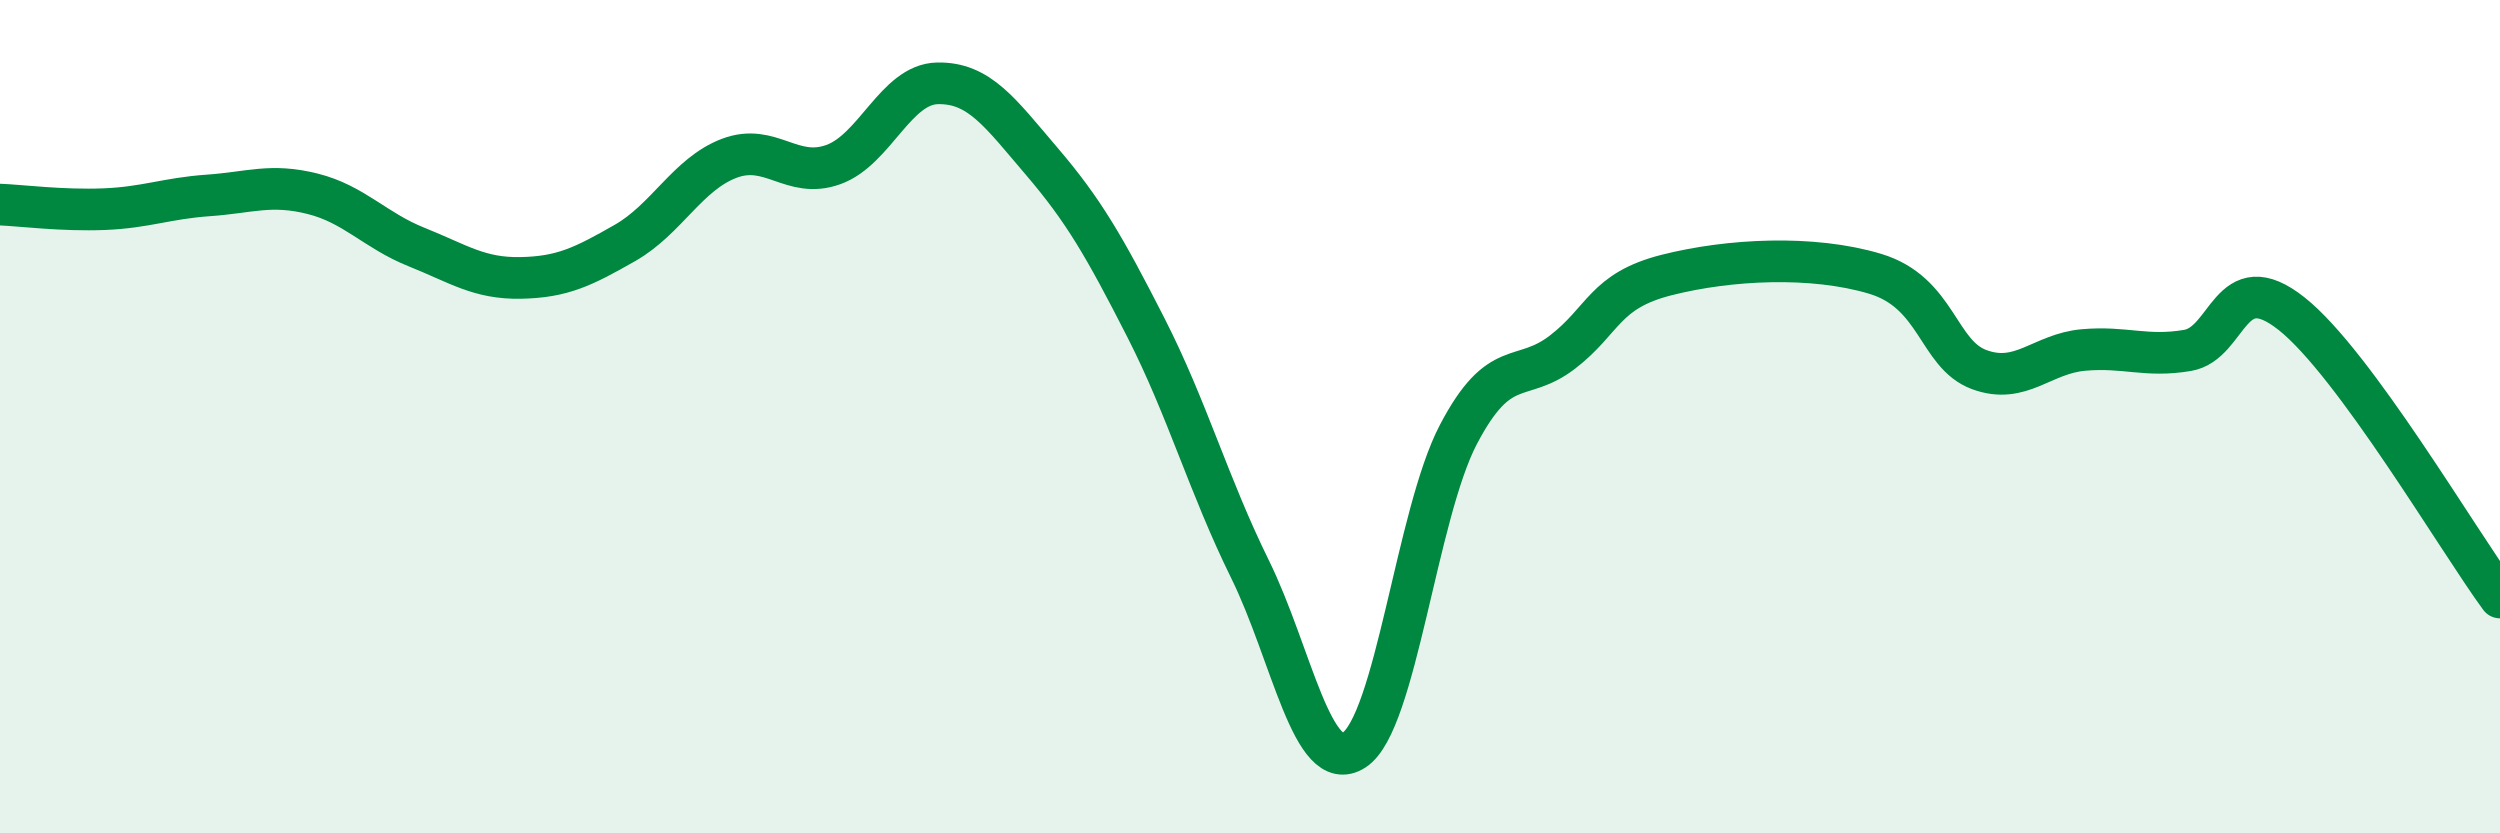 
    <svg width="60" height="20" viewBox="0 0 60 20" xmlns="http://www.w3.org/2000/svg">
      <path
        d="M 0,4.91 C 0.5,4.93 1.5,5.06 2.5,5.02 C 3.5,4.98 4,4.76 5,4.69 C 6,4.62 6.5,4.4 7.5,4.65 C 8.5,4.9 9,5.53 10,5.93 C 11,6.33 11.5,6.69 12.5,6.67 C 13.5,6.65 14,6.4 15,5.83 C 16,5.26 16.5,4.18 17.5,3.8 C 18.5,3.42 19,4.31 20,3.95 C 21,3.59 21.5,2.02 22.5,2 C 23.5,1.98 24,2.7 25,3.87 C 26,5.04 26.5,5.9 27.5,7.86 C 28.5,9.82 29,11.63 30,13.66 C 31,15.69 31.5,18.65 32.5,18 C 33.5,17.35 34,12.34 35,10.43 C 36,8.52 36.5,9.22 37.5,8.45 C 38.5,7.68 38.5,6.98 40,6.6 C 41.5,6.22 43.5,6.12 45,6.57 C 46.5,7.02 46.5,8.5 47.5,8.87 C 48.5,9.24 49,8.49 50,8.4 C 51,8.31 51.5,8.58 52.5,8.41 C 53.5,8.24 53.5,6.34 55,7.53 C 56.5,8.72 59,12.98 60,14.34L60 20L0 20Z"
        fill="#008740"
        opacity="0.1"
        stroke-linecap="round"
        stroke-linejoin="round"
      />
      <path
        d="M 0,4.91 C 0.5,4.93 1.5,5.06 2.5,5.02 C 3.5,4.98 4,4.76 5,4.69 C 6,4.62 6.5,4.4 7.5,4.65 C 8.5,4.9 9,5.53 10,5.93 C 11,6.33 11.5,6.69 12.5,6.67 C 13.5,6.65 14,6.4 15,5.83 C 16,5.26 16.5,4.18 17.5,3.8 C 18.5,3.42 19,4.31 20,3.95 C 21,3.59 21.5,2.02 22.5,2 C 23.5,1.98 24,2.7 25,3.87 C 26,5.04 26.5,5.9 27.5,7.86 C 28.5,9.82 29,11.63 30,13.66 C 31,15.69 31.5,18.65 32.5,18 C 33.5,17.35 34,12.34 35,10.43 C 36,8.52 36.5,9.22 37.5,8.45 C 38.5,7.68 38.5,6.98 40,6.6 C 41.5,6.22 43.5,6.12 45,6.57 C 46.5,7.02 46.5,8.5 47.5,8.87 C 48.5,9.24 49,8.49 50,8.4 C 51,8.31 51.5,8.58 52.5,8.41 C 53.5,8.24 53.5,6.34 55,7.53 C 56.5,8.72 59,12.98 60,14.34"
        stroke="#008740"
        stroke-width="1"
        fill="none"
        stroke-linecap="round"
        stroke-linejoin="round"
      />
    </svg>
  